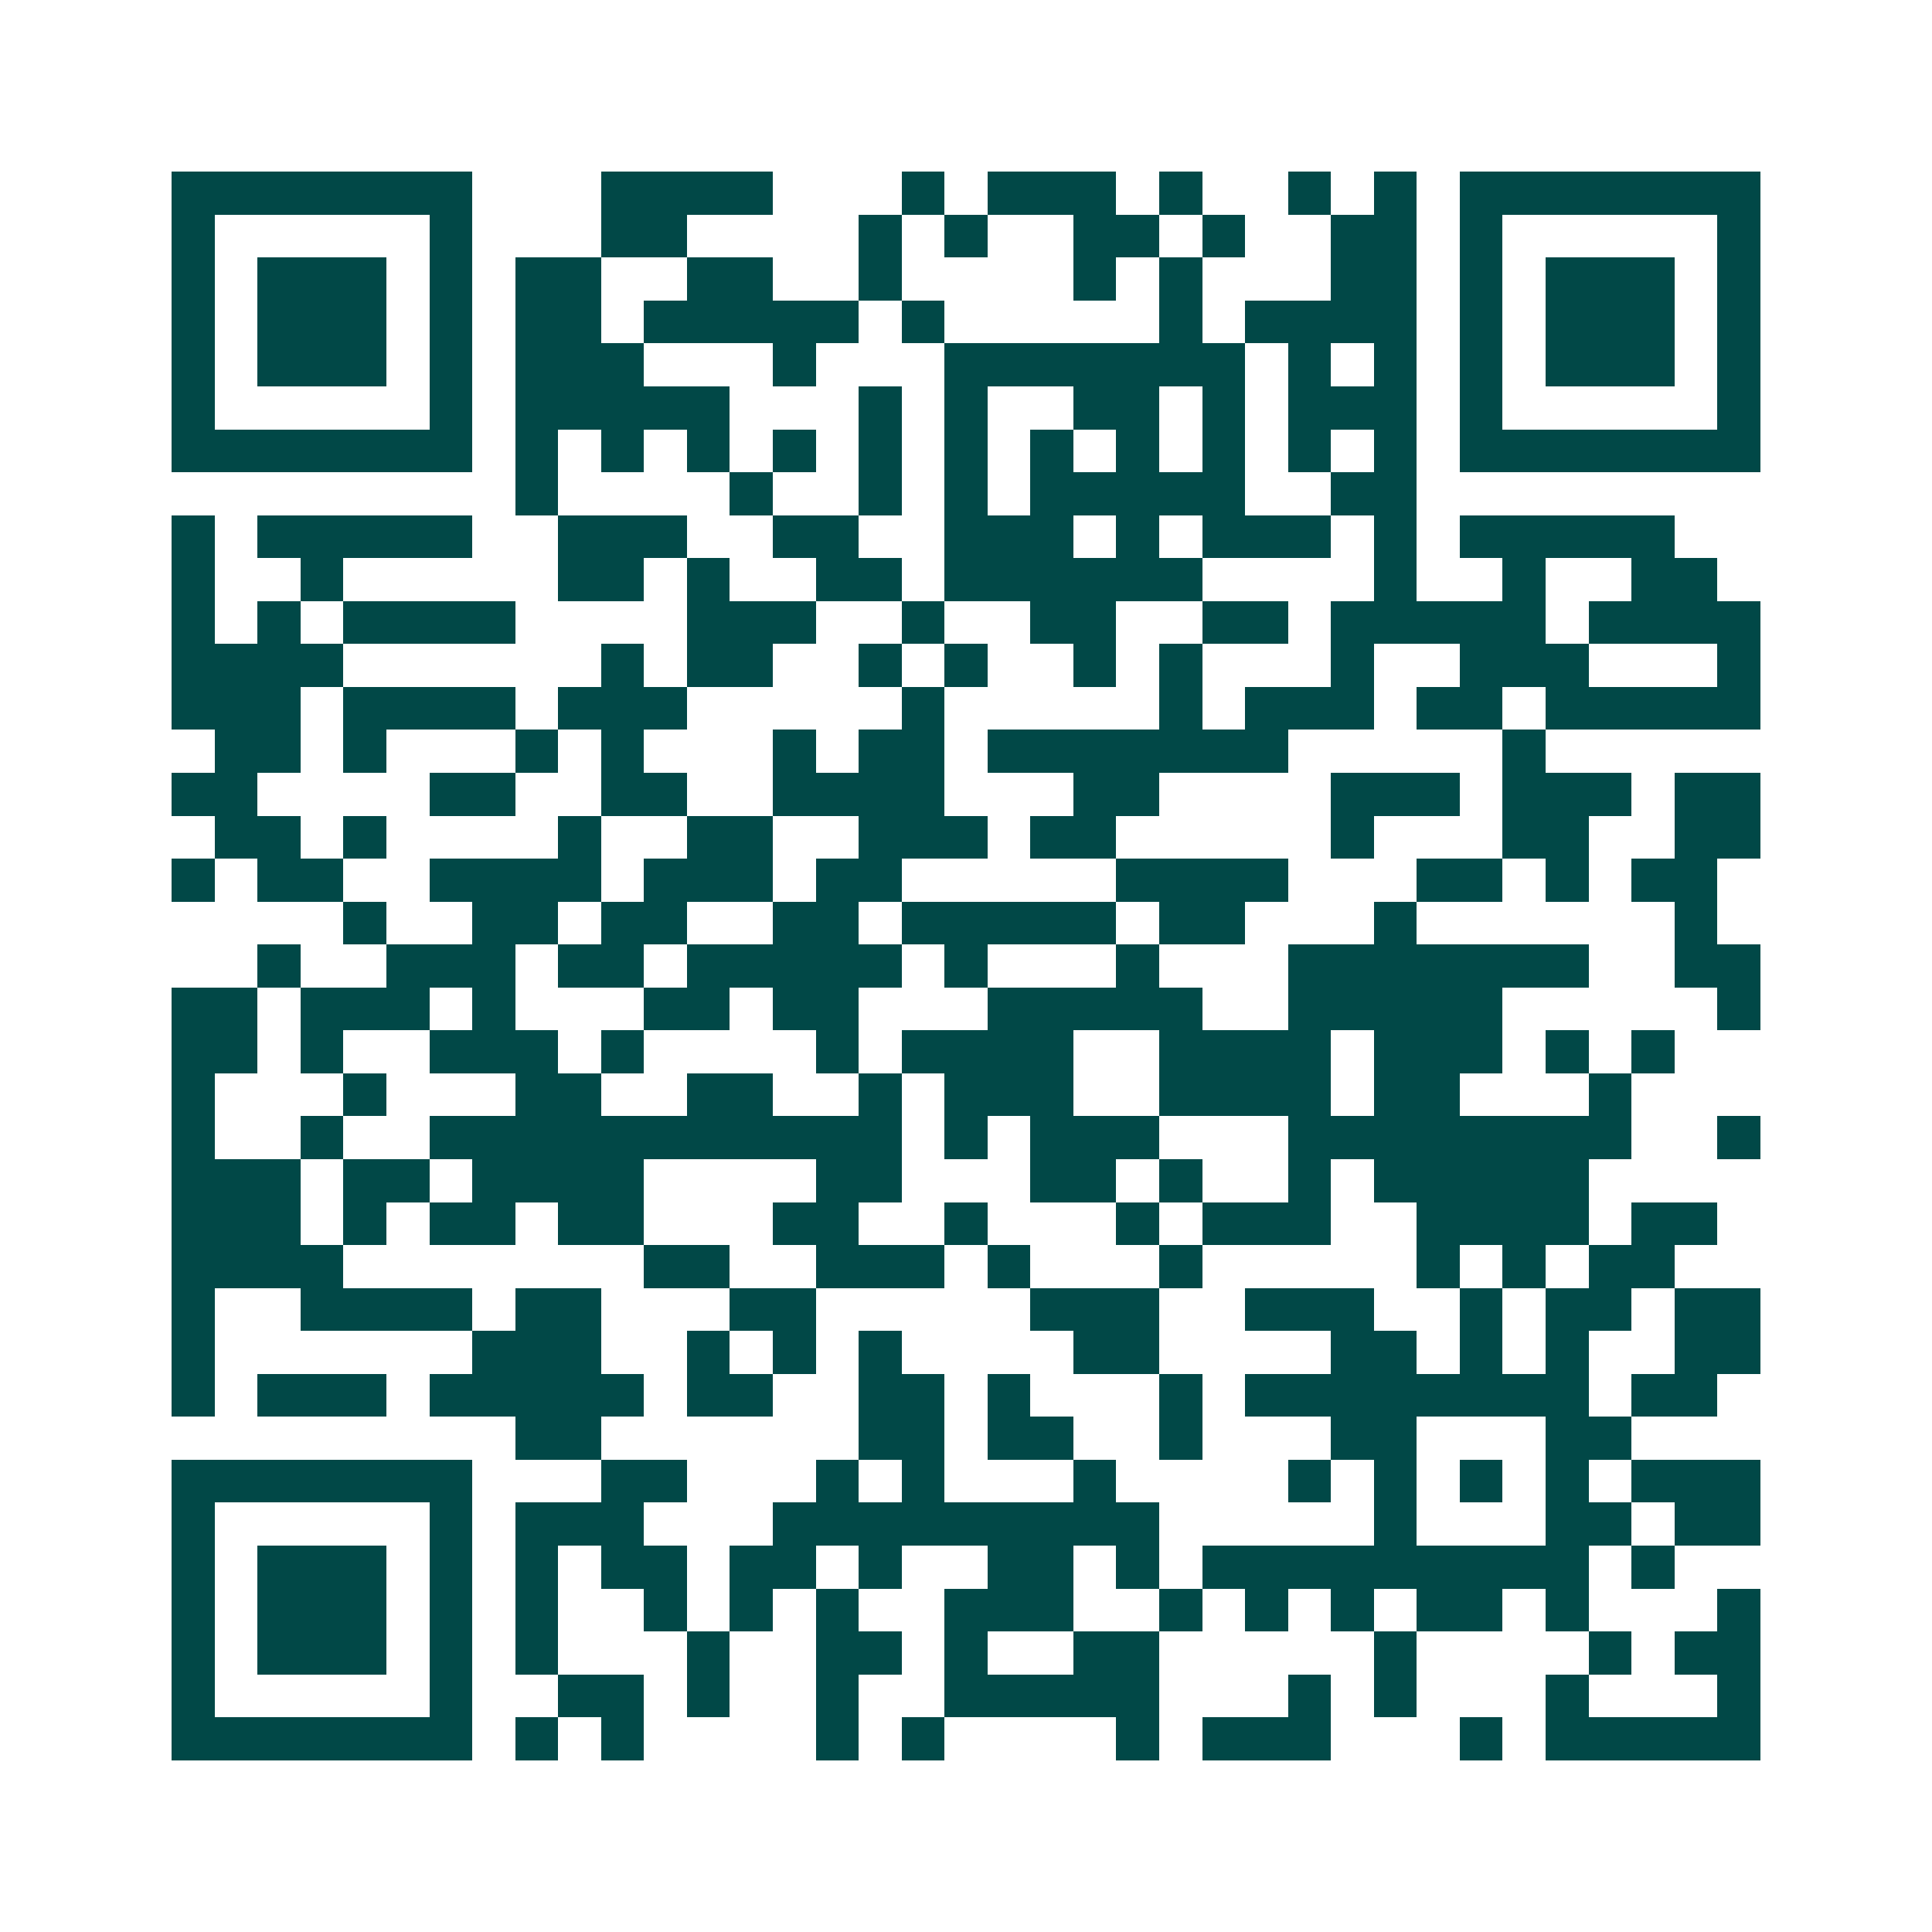 <svg xmlns="http://www.w3.org/2000/svg" width="200" height="200" viewBox="0 0 45 45" shape-rendering="crispEdges"><path fill="#ffffff" d="M0 0h45v45H0z"/><path stroke="#014847" d="M4 4.5h7m3 0h4m3 0h1m1 0h3m1 0h1m2 0h1m1 0h1m1 0h7M4 5.5h1m5 0h1m3 0h2m4 0h1m1 0h1m2 0h2m1 0h1m2 0h2m1 0h1m5 0h1M4 6.5h1m1 0h3m1 0h1m1 0h2m2 0h2m2 0h1m4 0h1m1 0h1m3 0h2m1 0h1m1 0h3m1 0h1M4 7.5h1m1 0h3m1 0h1m1 0h2m1 0h5m1 0h1m5 0h1m1 0h4m1 0h1m1 0h3m1 0h1M4 8.5h1m1 0h3m1 0h1m1 0h3m3 0h1m3 0h7m1 0h1m1 0h1m1 0h1m1 0h3m1 0h1M4 9.5h1m5 0h1m1 0h5m3 0h1m1 0h1m2 0h2m1 0h1m1 0h3m1 0h1m5 0h1M4 10.5h7m1 0h1m1 0h1m1 0h1m1 0h1m1 0h1m1 0h1m1 0h1m1 0h1m1 0h1m1 0h1m1 0h1m1 0h7M12 11.5h1m4 0h1m2 0h1m1 0h1m1 0h5m2 0h2M4 12.5h1m1 0h5m2 0h3m2 0h2m2 0h3m1 0h1m1 0h3m1 0h1m1 0h5M4 13.5h1m2 0h1m5 0h2m1 0h1m2 0h2m1 0h6m4 0h1m2 0h1m2 0h2M4 14.5h1m1 0h1m1 0h4m4 0h3m2 0h1m2 0h2m2 0h2m1 0h5m1 0h4M4 15.5h4m6 0h1m1 0h2m2 0h1m1 0h1m2 0h1m1 0h1m3 0h1m2 0h3m3 0h1M4 16.5h3m1 0h4m1 0h3m5 0h1m5 0h1m1 0h3m1 0h2m1 0h5M5 17.5h2m1 0h1m3 0h1m1 0h1m3 0h1m1 0h2m1 0h7m5 0h1M4 18.5h2m4 0h2m2 0h2m2 0h4m3 0h2m4 0h3m1 0h3m1 0h2M5 19.5h2m1 0h1m4 0h1m2 0h2m2 0h3m1 0h2m5 0h1m3 0h2m2 0h2M4 20.5h1m1 0h2m2 0h4m1 0h3m1 0h2m5 0h4m3 0h2m1 0h1m1 0h2M8 21.5h1m2 0h2m1 0h2m2 0h2m1 0h5m1 0h2m3 0h1m6 0h1M6 22.5h1m2 0h3m1 0h2m1 0h5m1 0h1m3 0h1m3 0h7m2 0h2M4 23.5h2m1 0h3m1 0h1m3 0h2m1 0h2m3 0h5m2 0h5m5 0h1M4 24.5h2m1 0h1m2 0h3m1 0h1m4 0h1m1 0h4m2 0h4m1 0h3m1 0h1m1 0h1M4 25.5h1m3 0h1m3 0h2m2 0h2m2 0h1m1 0h3m2 0h4m1 0h2m3 0h1M4 26.5h1m2 0h1m2 0h11m1 0h1m1 0h3m3 0h8m2 0h1M4 27.5h3m1 0h2m1 0h4m4 0h2m3 0h2m1 0h1m2 0h1m1 0h5M4 28.5h3m1 0h1m1 0h2m1 0h2m3 0h2m2 0h1m3 0h1m1 0h3m2 0h4m1 0h2M4 29.5h4m7 0h2m2 0h3m1 0h1m3 0h1m5 0h1m1 0h1m1 0h2M4 30.5h1m2 0h4m1 0h2m3 0h2m5 0h3m2 0h3m2 0h1m1 0h2m1 0h2M4 31.5h1m6 0h3m2 0h1m1 0h1m1 0h1m4 0h2m4 0h2m1 0h1m1 0h1m2 0h2M4 32.5h1m1 0h3m1 0h5m1 0h2m2 0h2m1 0h1m3 0h1m1 0h8m1 0h2M12 33.5h2m6 0h2m1 0h2m2 0h1m3 0h2m3 0h2M4 34.5h7m3 0h2m3 0h1m1 0h1m3 0h1m4 0h1m1 0h1m1 0h1m1 0h1m1 0h3M4 35.5h1m5 0h1m1 0h3m3 0h9m5 0h1m3 0h2m1 0h2M4 36.5h1m1 0h3m1 0h1m1 0h1m1 0h2m1 0h2m1 0h1m2 0h2m1 0h1m1 0h9m1 0h1M4 37.5h1m1 0h3m1 0h1m1 0h1m2 0h1m1 0h1m1 0h1m2 0h3m2 0h1m1 0h1m1 0h1m1 0h2m1 0h1m3 0h1M4 38.5h1m1 0h3m1 0h1m1 0h1m3 0h1m2 0h2m1 0h1m2 0h2m5 0h1m4 0h1m1 0h2M4 39.5h1m5 0h1m2 0h2m1 0h1m2 0h1m2 0h5m3 0h1m1 0h1m3 0h1m3 0h1M4 40.5h7m1 0h1m1 0h1m4 0h1m1 0h1m4 0h1m1 0h3m3 0h1m1 0h5"/></svg>
